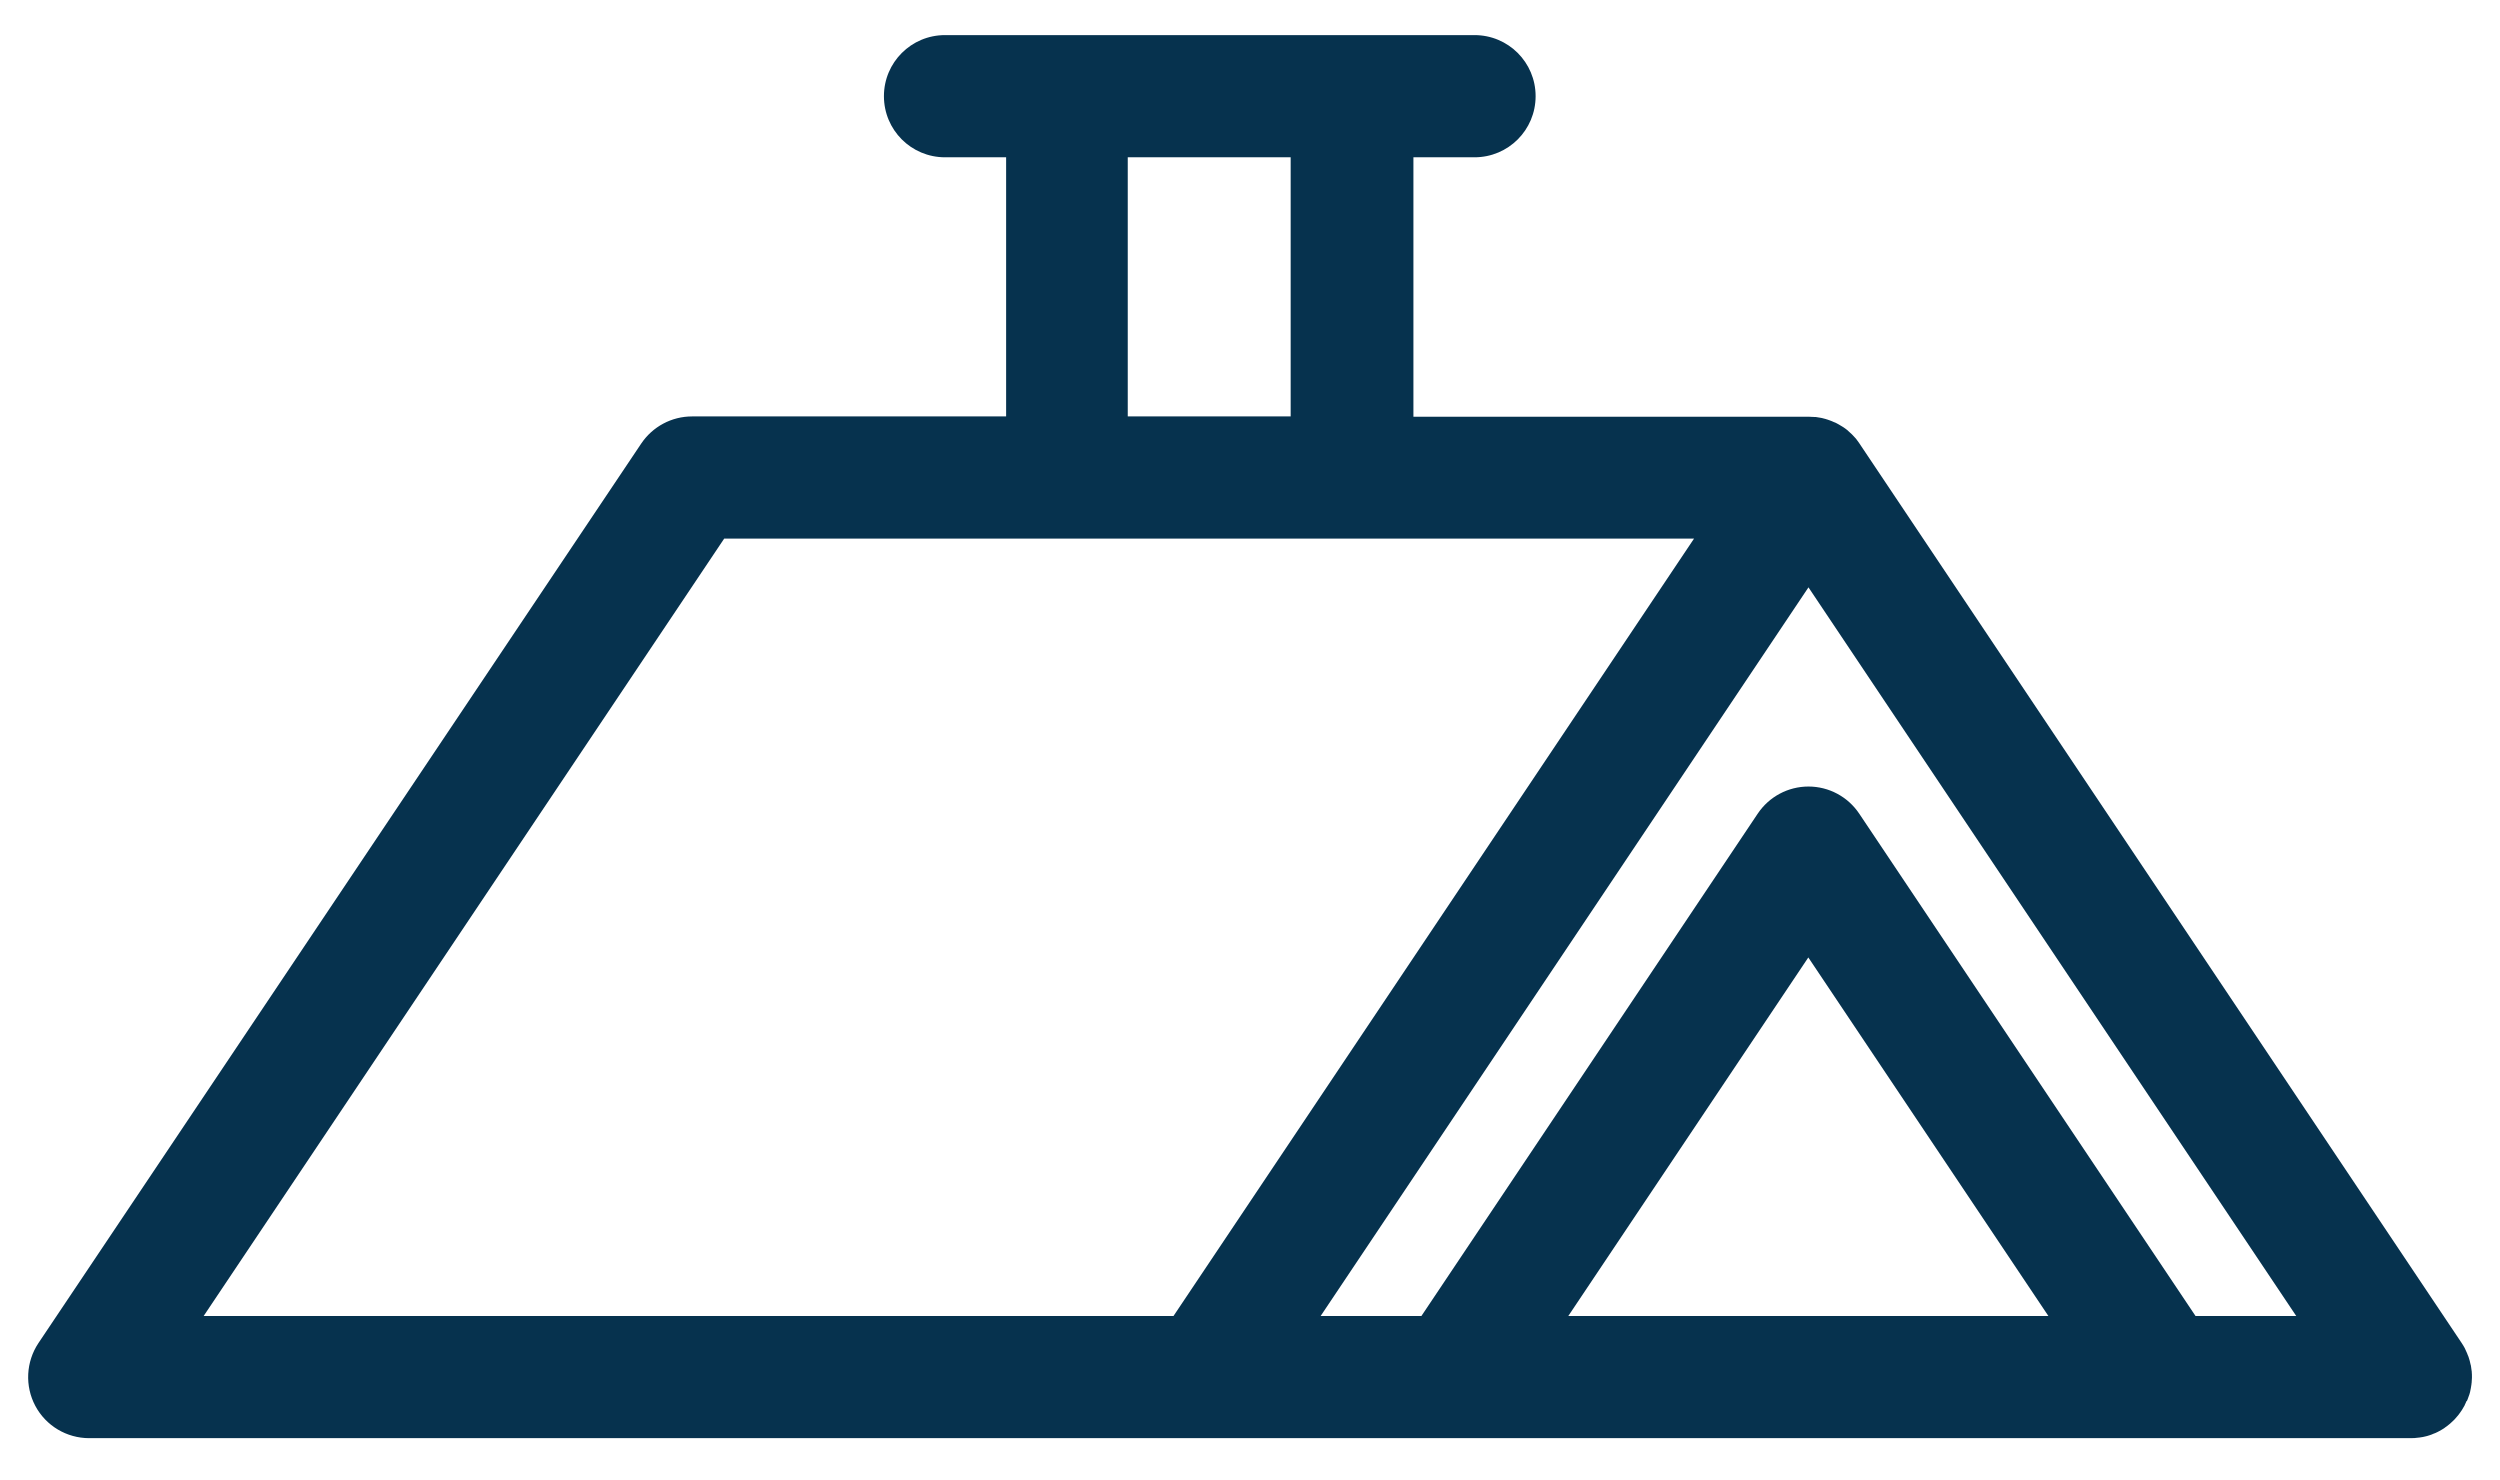 <svg width="49" height="29" viewBox="0 0 49 29" fill="none" xmlns="http://www.w3.org/2000/svg">
<path d="M48.351 27.459C48.351 27.459 48.359 27.438 48.364 27.43C48.375 27.403 48.386 27.374 48.394 27.347C48.394 27.342 48.396 27.339 48.399 27.334C48.41 27.302 48.418 27.267 48.423 27.235C48.423 27.227 48.426 27.219 48.428 27.211C48.434 27.185 48.436 27.155 48.441 27.129C48.441 27.121 48.441 27.113 48.444 27.105C48.447 27.073 48.45 27.038 48.45 27.006C48.45 26.996 48.45 26.988 48.45 26.977C48.45 26.953 48.45 26.927 48.447 26.903C48.447 26.892 48.447 26.879 48.444 26.868C48.441 26.836 48.436 26.804 48.431 26.775C48.431 26.764 48.426 26.754 48.423 26.743C48.418 26.719 48.412 26.698 48.407 26.674C48.404 26.661 48.399 26.65 48.396 26.637C48.388 26.607 48.378 26.578 48.364 26.549C48.362 26.541 48.359 26.535 48.356 26.527C48.346 26.501 48.332 26.472 48.319 26.445C48.314 26.437 48.309 26.426 48.306 26.418C48.29 26.387 48.271 26.357 48.25 26.325L36.446 8.694C36.446 8.694 36.444 8.689 36.441 8.686C36.422 8.66 36.404 8.636 36.385 8.609C36.38 8.604 36.377 8.599 36.372 8.593C36.35 8.567 36.327 8.543 36.303 8.519C36.3 8.516 36.297 8.513 36.295 8.511C36.273 8.49 36.249 8.468 36.225 8.447C36.22 8.442 36.215 8.439 36.212 8.434C36.186 8.412 36.159 8.394 36.132 8.375C36.124 8.37 36.119 8.367 36.111 8.362C36.087 8.346 36.063 8.333 36.039 8.319C36.034 8.317 36.026 8.311 36.021 8.309C35.994 8.293 35.965 8.279 35.935 8.269C35.925 8.263 35.914 8.261 35.904 8.255C35.874 8.245 35.845 8.231 35.816 8.223C35.808 8.223 35.8 8.218 35.792 8.215C35.765 8.207 35.739 8.202 35.712 8.194C35.704 8.194 35.693 8.189 35.685 8.189C35.653 8.184 35.619 8.178 35.587 8.173C35.579 8.173 35.571 8.173 35.563 8.173C35.528 8.17 35.491 8.168 35.454 8.168H27.703V3.083H28.9C29.563 3.083 30.098 2.548 30.098 1.885C30.098 1.223 29.563 0.688 28.9 0.688H18.523C17.86 0.688 17.325 1.223 17.325 1.885C17.325 2.548 17.86 3.083 18.523 3.083H19.72V8.162H13.563C13.164 8.162 12.791 8.362 12.568 8.694L0.753 26.325C0.509 26.692 0.485 27.166 0.692 27.555C0.9 27.946 1.307 28.188 1.749 28.188H23.642H23.648H28.498C28.498 28.188 28.504 28.188 28.506 28.188H42.393C42.393 28.188 42.396 28.188 42.399 28.188H47.249C47.303 28.188 47.353 28.185 47.406 28.177H47.412C47.433 28.175 47.454 28.169 47.476 28.167C47.481 28.167 47.486 28.167 47.494 28.164C47.513 28.159 47.532 28.156 47.55 28.151C47.558 28.151 47.566 28.145 47.574 28.145C47.59 28.14 47.609 28.135 47.625 28.129C47.635 28.127 47.643 28.124 47.654 28.119C47.67 28.113 47.683 28.108 47.699 28.1C47.71 28.095 47.723 28.09 47.734 28.087C47.747 28.081 47.76 28.073 47.774 28.068C47.787 28.063 47.8 28.055 47.814 28.047C47.824 28.042 47.837 28.034 47.848 28.028C47.864 28.02 47.877 28.01 47.891 28.002C47.899 27.996 47.904 27.994 47.912 27.988C47.912 27.988 47.917 27.986 47.917 27.983C47.947 27.964 47.973 27.943 48.002 27.919C48.011 27.914 48.016 27.906 48.024 27.901C48.045 27.882 48.064 27.866 48.082 27.847C48.09 27.839 48.098 27.834 48.104 27.826C48.125 27.802 48.146 27.778 48.167 27.754C48.175 27.744 48.183 27.736 48.191 27.725C48.205 27.706 48.218 27.688 48.231 27.669C48.239 27.658 48.247 27.648 48.253 27.637C48.269 27.61 48.285 27.584 48.3 27.557C48.306 27.549 48.309 27.541 48.311 27.533C48.322 27.509 48.335 27.485 48.343 27.462L48.351 27.459ZM43.032 25.793L36.441 15.948C36.218 15.615 35.845 15.416 35.446 15.416C35.047 15.416 34.674 15.615 34.451 15.948L27.86 25.793H25.885L35.446 11.512L45.006 25.793H43.032ZM40.15 25.793H30.739L35.443 18.766L40.148 25.793H40.15ZM22.104 3.083H25.297V8.162H22.104V3.083ZM14.194 10.557H33.203L23.001 25.793H3.992L14.194 10.557Z" fill="#06324E"/>
</svg>
